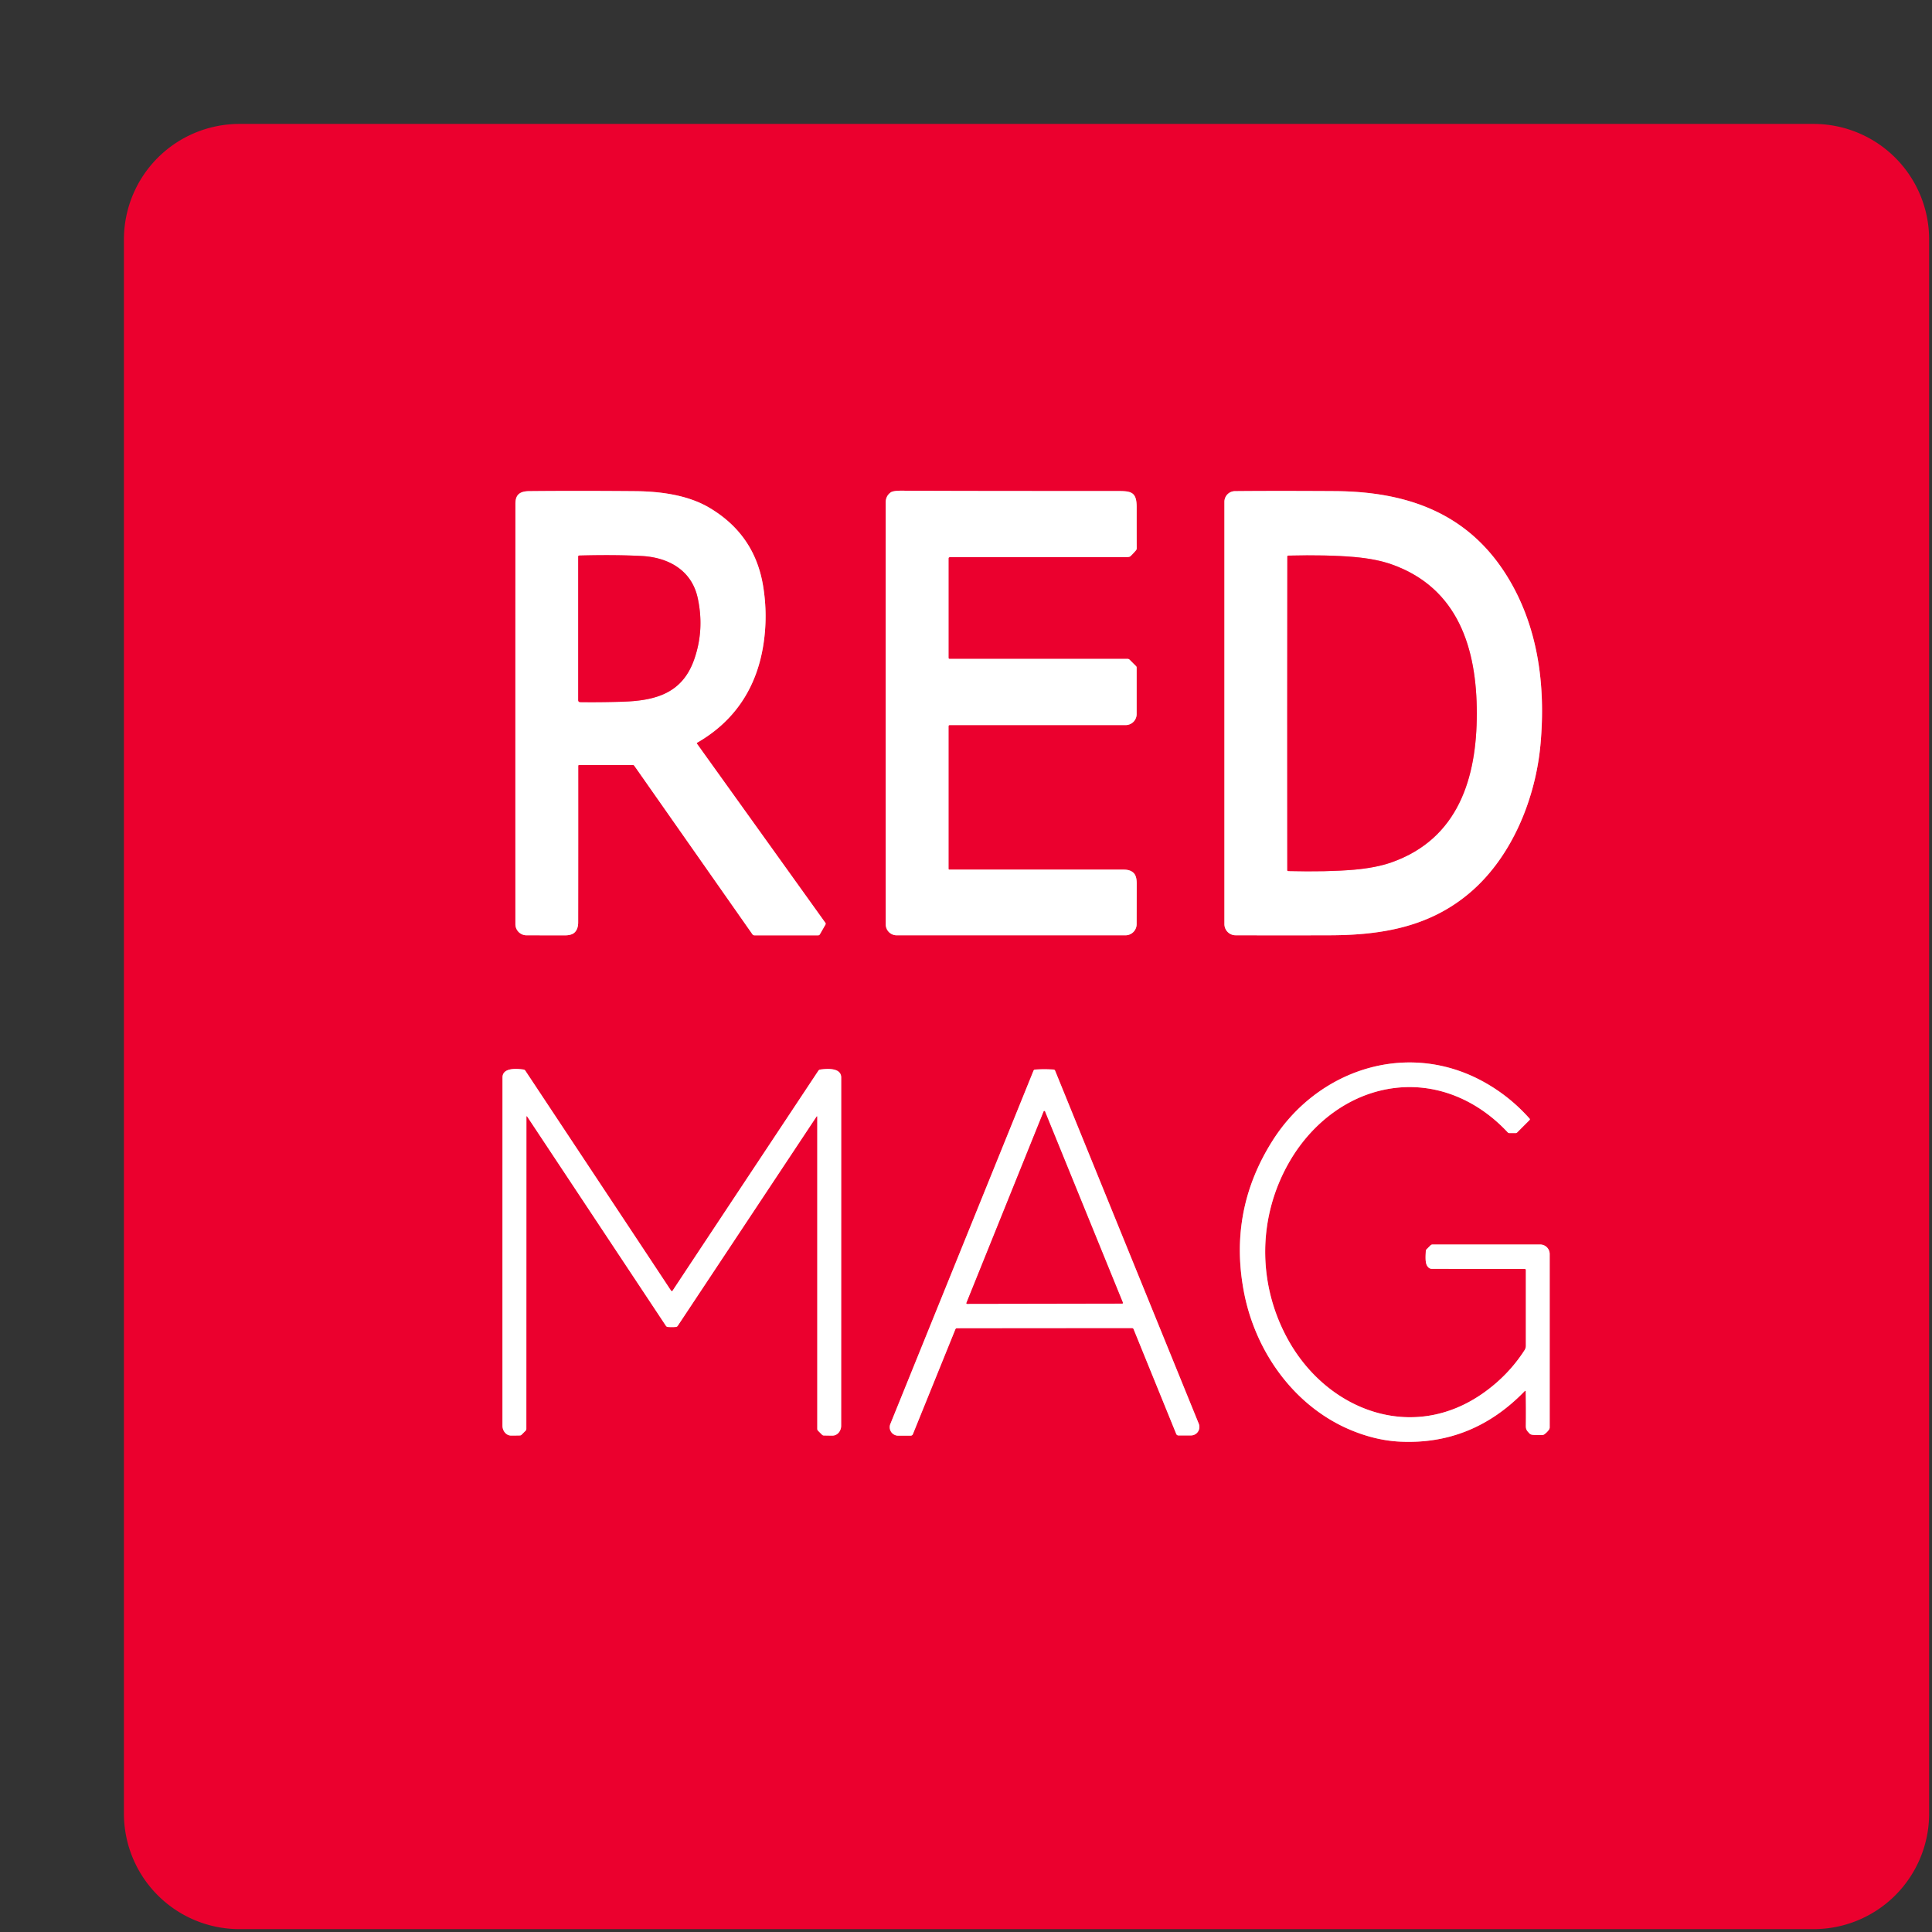 <?xml version="1.0" encoding="UTF-8" standalone="no"?>
<!DOCTYPE svg PUBLIC "-//W3C//DTD SVG 1.1//EN" "http://www.w3.org/Graphics/SVG/1.1/DTD/svg11.dtd">
<svg xmlns="http://www.w3.org/2000/svg" version="1.1" viewBox="0.00 0.00 842.00 842.00">
<rect x="0.00" y="0.00" width="842.00" height="842.00" fill="#333333" stroke="none"/>
<g stroke-width="2.00" fill="none" stroke-linecap="butt">
<path stroke="#f58097" vector-effect="non-scaling-stroke" d="
  M 303.72 324.08
  A 0.26 0.26 0.0 0 1 303.80 323.70
  C 320.17 314.30 329.69 299.81 332.65 281.25
  Q 334.72 268.27 332.55 255.22
  Q 328.84 232.89 309.08 221.24
  C 299.74 215.72 287.71 214.14 276.77 214.06
  Q 250.89 213.85 230.69 214.05
  C 226.76 214.08 224.63 215.41 224.63 219.50
  Q 224.60 311.87 224.62 402.77
  A 4.85 4.85 0.0 0 0 229.46 407.62
  Q 243.17 407.64 246.02 407.65
  Q 248.91 407.66 250.23 406.56
  Q 251.97 405.09 251.98 402.00
  Q 252.02 367.87 252.00 333.78
  A 0.40 0.39 -90.0 0 1 252.39 333.38
  L 275.75 333.38
  A 0.87 0.87 0.0 0 1 276.46 333.75
  L 327.92 407.17
  Q 328.24 407.63 328.81 407.63
  L 356.56 407.63
  Q 357.06 407.63 357.31 407.20
  L 359.74 402.97
  A 0.74 0.73 42.5 0 0 359.70 402.17
  L 303.72 324.08"
/>
<path stroke="#f58097" vector-effect="non-scaling-stroke" d="
  M 413.96 242.84
  Q 429.50 242.83 490.50 242.81
  Q 491.08 242.81 491.68 242.75
  Q 492.40 242.68 492.72 242.36
  Q 494.16 240.95 495.07 239.85
  A 1.45 1.41 -25.8 0 0 495.40 238.94
  Q 495.37 233.05 495.38 221.01
  C 495.39 214.00 492.65 214.00 486.30 214.00
  Q 408.68 214.01 393.25 213.85
  Q 389.24 213.81 388.14 214.63
  Q 386.00 216.22 386.00 219.00
  Q 385.97 313.31 386.02 402.86
  A 4.76 4.76 0.0 0 0 390.78 407.62
  L 490.50 407.62
  A 4.87 4.87 0.0 0 0 495.37 402.76
  Q 495.39 395.69 495.40 385.00
  Q 495.40 382.08 494.32 380.75
  Q 492.89 379.00 489.75 379.00
  Q 451.73 378.96 413.75 379.00
  A 0.37 0.37 0.0 0 1 413.38 378.63
  L 413.38 316.56
  Q 413.38 316.01 413.93 316.01
  L 490.57 316.01
  A 4.80 4.80 0.0 0 0 495.37 311.21
  L 495.37 290.95
  A 0.89 0.89 0.0 0 0 495.11 290.32
  L 492.30 287.52
  A 1.19 1.15 67.2 0 0 491.46 287.16
  L 413.92 287.16
  Q 413.38 287.16 413.38 286.62
  L 413.38 243.42
  Q 413.38 242.84 413.96 242.84"
/>
<path stroke="#f58097" vector-effect="non-scaling-stroke" d="
  M 671.39 324.26
  C 673.68 298.65 670.31 272.84 656.72 250.97
  C 639.57 223.38 612.91 214.23 581.76 214.04
  Q 554.98 213.88 538.21 214.05
  A 4.64 4.64 0.0 0 0 533.62 218.69
  L 533.62 402.75
  A 4.86 4.86 0.0 0 0 538.47 407.61
  Q 560.20 407.67 579.81 407.61
  C 602.59 407.53 623.47 403.83 640.96 388.75
  C 659.22 373.03 669.31 347.58 671.39 324.26"
/>
<path stroke="#f58097" vector-effect="non-scaling-stroke" d="
  M 664.94 606.58
  Q 665.09 614.28 664.99 621.35
  C 664.96 623.15 665.59 623.68 666.69 624.84
  Q 667.21 625.39 669.05 625.39
  Q 670.47 625.38 672.15 625.39
  Q 672.66 625.39 673.07 625.09
  Q 674.31 624.17 675.07 623.06
  Q 675.38 622.61 675.38 622.06
  L 675.38 546.52
  A 4.14 4.14 0.0 0 0 671.24 542.38
  L 624.35 542.38
  A 1.30 1.30 0.0 0 0 623.43 542.76
  L 621.76 544.43
  Q 621.40 544.79 621.39 545.28
  C 621.35 546.59 621.02 549.86 621.83 551.41
  Q 622.64 552.97 624.01 552.98
  Q 626.65 553.00 664.50 553.01
  A 0.50 0.50 0.0 0 1 665.00 553.51
  L 665.00 586.49
  A 3.59 3.57 -28.9 0 1 664.44 588.41
  Q 657.43 599.32 646.55 607.04
  C 615.60 628.99 578.34 614.79 561.23 583.63
  C 547.74 559.09 548.11 529.62 562.45 505.48
  C 572.37 488.79 588.87 476.31 608.31 474.11
  C 626.89 472.00 644.31 479.79 657.07 493.48
  Q 657.38 493.82 657.84 493.82
  L 660.54 493.82
  Q 660.93 493.82 661.21 493.54
  L 666.57 488.17
  Q 666.90 487.84 666.59 487.49
  Q 657.91 477.72 646.55 471.46
  C 613.37 453.15 574.37 466.06 554.70 496.97
  Q 535.17 527.66 542.23 563.57
  C 547.38 589.75 564.61 613.49 589.38 623.52
  Q 600.02 627.83 610.28 628.30
  Q 641.69 629.77 664.40 606.36
  Q 664.93 605.82 664.94 606.58"
/>
<path stroke="#f58097" vector-effect="non-scaling-stroke" d="
  M 292.79 578.38
  Q 293.91 578.38 294.57 578.31
  Q 295.08 578.25 295.37 577.82
  L 355.77 486.75
  Q 356.19 486.12 356.19 486.88
  L 356.19 622.74
  A 1.17 1.13 23.2 0 0 356.53 623.55
  L 358.27 625.29
  Q 358.58 625.60 359.02 625.61
  Q 361.58 625.67 362.85 625.66
  C 365.00 625.64 366.59 623.62 366.59 621.38
  Q 366.61 545.50 366.61 469.61
  C 366.61 465.10 360.06 465.78 357.47 466.13
  Q 356.94 466.21 356.65 466.65
  Q 298.77 553.93 293.13 562.51
  Q 293.07 562.61 292.99 562.64
  Q 292.90 562.68 292.79 562.68
  Q 292.69 562.68 292.60 562.64
  Q 292.52 562.61 292.46 562.51
  Q 286.82 553.93 228.96 466.64
  Q 228.67 466.20 228.14 466.12
  C 225.55 465.77 219.00 465.08 219.00 469.59
  Q 218.98 545.48 218.99 621.36
  C 218.99 623.60 220.58 625.62 222.73 625.65
  Q 224.00 625.66 226.56 625.60
  Q 227.00 625.59 227.31 625.28
  L 229.05 623.54
  A 1.17 1.13 -23.1 0 0 229.39 622.73
  L 229.42 486.87
  Q 229.42 486.11 229.84 486.74
  L 290.22 577.82
  Q 290.51 578.25 291.01 578.31
  Q 291.68 578.38 292.79 578.38"
/>
<path stroke="#f58097" vector-effect="non-scaling-stroke" d="
  M 455.21 578.82
  Q 481.77 578.80 493.35 578.80
  A 0.75 0.74 -11.2 0 1 494.04 579.26
  L 512.63 624.95
  A 1.03 1.03 0.0 0 0 513.58 625.59
  L 519.03 625.59
  A 3.70 3.69 78.9 0 0 522.45 620.50
  L 459.85 466.66
  Q 459.64 466.15 459.10 466.12
  Q 456.53 465.99 455.12 465.99
  Q 453.71 465.99 451.15 466.13
  Q 450.61 466.16 450.40 466.67
  L 388.03 620.60
  A 3.70 3.69 -79.0 0 0 391.45 625.69
  L 396.90 625.68
  A 1.03 1.03 0.0 0 0 397.85 625.04
  L 416.37 579.32
  A 0.75 0.74 11.2 0 1 417.06 578.86
  Q 428.64 578.84 455.21 578.82"
/>
<path stroke="#f58097" vector-effect="non-scaling-stroke" d="
  M 279.63 242.31
  Q 267.71 241.70 252.43 242.11
  A 0.44 0.43 -0.7 0 0 252.00 242.54
  L 252.00 305.06
  Q 252.00 305.98 252.92 306.00
  Q 261.38 306.12 271.27 305.82
  C 285.71 305.37 297.40 302.18 302.56 287.34
  Q 307.08 274.39 304.06 260.55
  C 301.43 248.51 291.30 242.91 279.63 242.31"
/>
<path stroke="#f58097" vector-effect="non-scaling-stroke" d="
  M 561.00 310.88
  Q 561.00 374.28 561.03 379.24
  Q 561.04 379.61 561.41 379.62
  Q 578.45 380.03 590.02 379.04
  Q 599.71 378.21 606.53 375.80
  C 635.52 365.52 643.62 339.11 643.62 310.89
  C 643.62 282.67 635.53 256.26 606.54 245.98
  Q 599.72 243.57 590.03 242.74
  Q 578.46 241.74 561.42 242.15
  Q 561.05 242.16 561.05 242.53
  Q 561.01 247.49 561.00 310.88"
/>
<path stroke="#f58097" vector-effect="non-scaling-stroke" d="
  M 421.21 567.81
  A 0.31 0.31 0.0 0 0 421.49 568.24
  L 489.06 568.12
  A 0.31 0.31 0.0 0 0 489.35 567.69
  L 455.42 484.41
  A 0.31 0.31 0.0 0 0 454.85 484.42
  L 421.21 567.81"
/>
</g>
<path fill="#eb002e" d="
  M 840.75 790.40
  A 50.35 50.35 0.0 0 1 790.40 840.75
  L 104.36 840.75
  A 50.35 50.35 0.0 0 1 54.01 790.40
  L 54.01 104.36
  A 50.35 50.35 0.0 0 1 104.36 54.01
  L 790.40 54.01
  A 50.35 50.35 0.0 0 1 840.75 104.36
  L 840.75 790.40
  Z
  M 303.72 324.08
  A 0.26 0.26 0.0 0 1 303.80 323.70
  C 320.17 314.30 329.69 299.81 332.65 281.25
  Q 334.72 268.27 332.55 255.22
  Q 328.84 232.89 309.08 221.24
  C 299.74 215.72 287.71 214.14 276.77 214.06
  Q 250.89 213.85 230.69 214.05
  C 226.76 214.08 224.63 215.41 224.63 219.50
  Q 224.60 311.87 224.62 402.77
  A 4.85 4.85 0.0 0 0 229.46 407.62
  Q 243.17 407.64 246.02 407.65
  Q 248.91 407.66 250.23 406.56
  Q 251.97 405.09 251.98 402.00
  Q 252.02 367.87 252.00 333.78
  A 0.40 0.39 -90.0 0 1 252.39 333.38
  L 275.75 333.38
  A 0.87 0.87 0.0 0 1 276.46 333.75
  L 327.92 407.17
  Q 328.24 407.63 328.81 407.63
  L 356.56 407.63
  Q 357.06 407.63 357.31 407.20
  L 359.74 402.97
  A 0.74 0.73 42.5 0 0 359.70 402.17
  L 303.72 324.08
  Z
  M 413.96 242.84
  Q 429.50 242.83 490.50 242.81
  Q 491.08 242.81 491.68 242.75
  Q 492.40 242.68 492.72 242.36
  Q 494.16 240.95 495.07 239.85
  A 1.45 1.41 -25.8 0 0 495.40 238.94
  Q 495.37 233.05 495.38 221.01
  C 495.39 214.00 492.65 214.00 486.30 214.00
  Q 408.68 214.01 393.25 213.85
  Q 389.24 213.81 388.14 214.63
  Q 386.00 216.22 386.00 219.00
  Q 385.97 313.31 386.02 402.86
  A 4.76 4.76 0.0 0 0 390.78 407.62
  L 490.50 407.62
  A 4.87 4.87 0.0 0 0 495.37 402.76
  Q 495.39 395.69 495.40 385.00
  Q 495.40 382.08 494.32 380.75
  Q 492.89 379.00 489.75 379.00
  Q 451.73 378.96 413.75 379.00
  A 0.37 0.37 0.0 0 1 413.38 378.63
  L 413.38 316.56
  Q 413.38 316.01 413.93 316.01
  L 490.57 316.01
  A 4.80 4.80 0.0 0 0 495.37 311.21
  L 495.37 290.95
  A 0.89 0.89 0.0 0 0 495.11 290.32
  L 492.30 287.52
  A 1.19 1.15 67.2 0 0 491.46 287.16
  L 413.92 287.16
  Q 413.38 287.16 413.38 286.62
  L 413.38 243.42
  Q 413.38 242.84 413.96 242.84
  Z
  M 671.39 324.26
  C 673.68 298.65 670.31 272.84 656.72 250.97
  C 639.57 223.38 612.91 214.23 581.76 214.04
  Q 554.98 213.88 538.21 214.05
  A 4.64 4.64 0.0 0 0 533.62 218.69
  L 533.62 402.75
  A 4.86 4.86 0.0 0 0 538.47 407.61
  Q 560.20 407.67 579.81 407.61
  C 602.59 407.53 623.47 403.83 640.96 388.75
  C 659.22 373.03 669.31 347.58 671.39 324.26
  Z
  M 664.94 606.58
  Q 665.09 614.28 664.99 621.35
  C 664.96 623.15 665.59 623.68 666.69 624.84
  Q 667.21 625.39 669.05 625.39
  Q 670.47 625.38 672.15 625.39
  Q 672.66 625.39 673.07 625.09
  Q 674.31 624.17 675.07 623.06
  Q 675.38 622.61 675.38 622.06
  L 675.38 546.52
  A 4.14 4.14 0.0 0 0 671.24 542.38
  L 624.35 542.38
  A 1.30 1.30 0.0 0 0 623.43 542.76
  L 621.76 544.43
  Q 621.40 544.79 621.39 545.28
  C 621.35 546.59 621.02 549.86 621.83 551.41
  Q 622.64 552.97 624.01 552.98
  Q 626.65 553.00 664.50 553.01
  A 0.50 0.50 0.0 0 1 665.00 553.51
  L 665.00 586.49
  A 3.59 3.57 -28.9 0 1 664.44 588.41
  Q 657.43 599.32 646.55 607.04
  C 615.60 628.99 578.34 614.79 561.23 583.63
  C 547.74 559.09 548.11 529.62 562.45 505.48
  C 572.37 488.79 588.87 476.31 608.31 474.11
  C 626.89 472.00 644.31 479.79 657.07 493.48
  Q 657.38 493.82 657.84 493.82
  L 660.54 493.82
  Q 660.93 493.82 661.21 493.54
  L 666.57 488.17
  Q 666.90 487.84 666.59 487.49
  Q 657.91 477.72 646.55 471.46
  C 613.37 453.15 574.37 466.06 554.70 496.97
  Q 535.17 527.66 542.23 563.57
  C 547.38 589.75 564.61 613.49 589.38 623.52
  Q 600.02 627.83 610.28 628.30
  Q 641.69 629.77 664.40 606.36
  Q 664.93 605.82 664.94 606.58
  Z
  M 292.79 578.38
  Q 293.91 578.38 294.57 578.31
  Q 295.08 578.25 295.37 577.82
  L 355.77 486.75
  Q 356.19 486.12 356.19 486.88
  L 356.19 622.74
  A 1.17 1.13 23.2 0 0 356.53 623.55
  L 358.27 625.29
  Q 358.58 625.60 359.02 625.61
  Q 361.58 625.67 362.85 625.66
  C 365.00 625.64 366.59 623.62 366.59 621.38
  Q 366.61 545.50 366.61 469.61
  C 366.61 465.10 360.06 465.78 357.47 466.13
  Q 356.94 466.21 356.65 466.65
  Q 298.77 553.93 293.13 562.51
  Q 293.07 562.61 292.99 562.64
  Q 292.90 562.68 292.79 562.68
  Q 292.69 562.68 292.60 562.64
  Q 292.52 562.61 292.46 562.51
  Q 286.82 553.93 228.96 466.64
  Q 228.67 466.20 228.14 466.12
  C 225.55 465.77 219.00 465.08 219.00 469.59
  Q 218.98 545.48 218.99 621.36
  C 218.99 623.60 220.58 625.62 222.73 625.65
  Q 224.00 625.66 226.56 625.60
  Q 227.00 625.59 227.31 625.28
  L 229.05 623.54
  A 1.17 1.13 -23.1 0 0 229.39 622.73
  L 229.42 486.87
  Q 229.42 486.11 229.84 486.74
  L 290.22 577.82
  Q 290.51 578.25 291.01 578.31
  Q 291.68 578.38 292.79 578.38
  Z
  M 455.21 578.82
  Q 481.77 578.80 493.35 578.80
  A 0.75 0.74 -11.2 0 1 494.04 579.26
  L 512.63 624.95
  A 1.03 1.03 0.0 0 0 513.58 625.59
  L 519.03 625.59
  A 3.70 3.69 78.9 0 0 522.45 620.50
  L 459.85 466.66
  Q 459.64 466.15 459.10 466.12
  Q 456.53 465.99 455.12 465.99
  Q 453.71 465.99 451.15 466.13
  Q 450.61 466.16 450.40 466.67
  L 388.03 620.60
  A 3.70 3.69 -79.0 0 0 391.45 625.69
  L 396.90 625.68
  A 1.03 1.03 0.0 0 0 397.85 625.04
  L 416.37 579.32
  A 0.75 0.74 11.2 0 1 417.06 578.86
  Q 428.64 578.84 455.21 578.82
  Z"
/>
<path fill="#ffffff" d="
  M 303.72 324.08
  L 359.70 402.17
  A 0.74 0.73 42.5 0 1 359.74 402.97
  L 357.31 407.20
  Q 357.06 407.63 356.56 407.63
  L 328.81 407.63
  Q 328.24 407.63 327.92 407.17
  L 276.46 333.75
  A 0.87 0.87 0.0 0 0 275.75 333.38
  L 252.39 333.38
  A 0.40 0.39 -90.0 0 0 252.00 333.78
  Q 252.02 367.87 251.98 402.00
  Q 251.97 405.09 250.23 406.56
  Q 248.91 407.66 246.02 407.65
  Q 243.17 407.64 229.46 407.62
  A 4.85 4.85 0.0 0 1 224.62 402.77
  Q 224.60 311.87 224.63 219.50
  C 224.63 215.41 226.76 214.08 230.69 214.05
  Q 250.89 213.85 276.77 214.06
  C 287.71 214.14 299.74 215.72 309.08 221.24
  Q 328.84 232.89 332.55 255.22
  Q 334.72 268.27 332.65 281.25
  C 329.69 299.81 320.17 314.30 303.80 323.70
  A 0.26 0.26 0.0 0 0 303.72 324.08
  Z
  M 279.63 242.31
  Q 267.71 241.70 252.43 242.11
  A 0.44 0.43 -0.7 0 0 252.00 242.54
  L 252.00 305.06
  Q 252.00 305.98 252.92 306.00
  Q 261.38 306.12 271.27 305.82
  C 285.71 305.37 297.40 302.18 302.56 287.34
  Q 307.08 274.39 304.06 260.55
  C 301.43 248.51 291.30 242.91 279.63 242.31
  Z"
/>
<path fill="#ffffff" d="
  M 413.38 243.42
  L 413.38 286.62
  Q 413.38 287.16 413.92 287.16
  L 491.46 287.16
  A 1.19 1.15 67.2 0 1 492.30 287.52
  L 495.11 290.32
  A 0.89 0.89 0.0 0 1 495.37 290.95
  L 495.37 311.21
  A 4.80 4.80 0.0 0 1 490.57 316.01
  L 413.93 316.01
  Q 413.38 316.01 413.38 316.56
  L 413.38 378.63
  A 0.37 0.37 0.0 0 0 413.75 379.00
  Q 451.73 378.96 489.75 379.00
  Q 492.89 379.00 494.32 380.75
  Q 495.40 382.08 495.40 385.00
  Q 495.39 395.69 495.37 402.76
  A 4.87 4.87 0.0 0 1 490.50 407.62
  L 390.78 407.62
  A 4.76 4.76 0.0 0 1 386.02 402.86
  Q 385.97 313.31 386.00 219.00
  Q 386.00 216.22 388.14 214.63
  Q 389.24 213.81 393.25 213.85
  Q 408.68 214.01 486.30 214.00
  C 492.65 214.00 495.39 214.00 495.38 221.01
  Q 495.37 233.05 495.40 238.94
  A 1.45 1.41 -25.8 0 1 495.07 239.85
  Q 494.16 240.95 492.72 242.36
  Q 492.40 242.68 491.68 242.75
  Q 491.08 242.81 490.50 242.81
  Q 429.50 242.83 413.96 242.84
  Q 413.38 242.84 413.38 243.42
  Z"
/>
<path fill="#ffffff" d="
  M 656.72 250.97
  C 670.31 272.84 673.68 298.65 671.39 324.26
  C 669.31 347.58 659.22 373.03 640.96 388.75
  C 623.47 403.83 602.59 407.53 579.81 407.61
  Q 560.20 407.67 538.47 407.61
  A 4.86 4.86 0.0 0 1 533.62 402.75
  L 533.62 218.69
  A 4.64 4.64 0.0 0 1 538.21 214.05
  Q 554.98 213.88 581.76 214.04
  C 612.91 214.23 639.57 223.38 656.72 250.97
  Z
  M 561.00 310.88
  Q 561.00 374.28 561.03 379.24
  Q 561.04 379.61 561.41 379.62
  Q 578.45 380.03 590.02 379.04
  Q 599.71 378.21 606.53 375.80
  C 635.52 365.52 643.62 339.11 643.62 310.89
  C 643.62 282.67 635.53 256.26 606.54 245.98
  Q 599.72 243.57 590.03 242.74
  Q 578.46 241.74 561.42 242.15
  Q 561.05 242.16 561.05 242.53
  Q 561.01 247.49 561.00 310.88
  Z"
/>
<path fill="#eb002e" d="
  M 279.63 242.31
  C 291.30 242.91 301.43 248.51 304.06 260.55
  Q 307.08 274.39 302.56 287.34
  C 297.40 302.18 285.71 305.37 271.27 305.82
  Q 261.38 306.12 252.92 306.00
  Q 252.00 305.98 252.00 305.06
  L 252.00 242.54
  A 0.44 0.43 -0.7 0 1 252.43 242.11
  Q 267.71 241.70 279.63 242.31
  Z"
/>
<path fill="#eb002e" d="
  M 643.62 310.89
  C 643.62 339.11 635.52 365.52 606.53 375.80
  Q 599.71 378.21 590.02 379.04
  Q 578.45 380.03 561.41 379.62
  Q 561.04 379.61 561.03 379.24
  Q 561.00 374.28 561.00 310.88
  Q 561.01 247.49 561.05 242.53
  Q 561.05 242.16 561.42 242.15
  Q 578.46 241.74 590.03 242.74
  Q 599.72 243.57 606.54 245.98
  C 635.53 256.26 643.62 282.67 643.62 310.89
  Z"
/>
<path fill="#ffffff" d="
  M 664.40 606.36
  Q 641.69 629.77 610.28 628.30
  Q 600.02 627.83 589.38 623.52
  C 564.61 613.49 547.38 589.75 542.23 563.57
  Q 535.17 527.66 554.70 496.97
  C 574.37 466.06 613.37 453.15 646.55 471.46
  Q 657.91 477.72 666.59 487.49
  Q 666.90 487.84 666.57 488.17
  L 661.21 493.54
  Q 660.93 493.82 660.54 493.82
  L 657.84 493.82
  Q 657.38 493.82 657.07 493.48
  C 644.31 479.79 626.89 472.00 608.31 474.11
  C 588.87 476.31 572.37 488.79 562.45 505.48
  C 548.11 529.62 547.74 559.09 561.23 583.63
  C 578.34 614.79 615.60 628.99 646.55 607.04
  Q 657.43 599.32 664.44 588.41
  A 3.59 3.57 -28.9 0 0 665.00 586.49
  L 665.00 553.51
  A 0.50 0.50 0.0 0 0 664.50 553.01
  Q 626.65 553.00 624.01 552.98
  Q 622.64 552.97 621.83 551.41
  C 621.02 549.86 621.35 546.59 621.39 545.28
  Q 621.40 544.79 621.76 544.43
  L 623.43 542.76
  A 1.30 1.30 0.0 0 1 624.35 542.38
  L 671.24 542.38
  A 4.14 4.14 0.0 0 1 675.38 546.52
  L 675.38 622.06
  Q 675.38 622.61 675.07 623.06
  Q 674.31 624.17 673.07 625.09
  Q 672.66 625.39 672.15 625.39
  Q 670.47 625.38 669.05 625.39
  Q 667.21 625.39 666.69 624.84
  C 665.59 623.68 664.96 623.15 664.99 621.35
  Q 665.09 614.28 664.94 606.58
  Q 664.93 605.82 664.40 606.36
  Z"
/>
<path fill="#ffffff" d="
  M 292.79 562.68
  Q 292.90 562.68 292.99 562.64
  Q 293.07 562.61 293.13 562.51
  Q 298.77 553.93 356.65 466.65
  Q 356.94 466.21 357.47 466.13
  C 360.06 465.78 366.61 465.10 366.61 469.61
  Q 366.61 545.50 366.59 621.38
  C 366.59 623.62 365.00 625.64 362.85 625.66
  Q 361.58 625.67 359.02 625.61
  Q 358.58 625.60 358.27 625.29
  L 356.53 623.55
  A 1.17 1.13 23.2 0 1 356.19 622.74
  L 356.19 486.88
  Q 356.19 486.12 355.77 486.75
  L 295.37 577.82
  Q 295.08 578.25 294.57 578.31
  Q 293.91 578.38 292.79 578.38
  Q 291.68 578.38 291.01 578.31
  Q 290.51 578.25 290.22 577.82
  L 229.84 486.74
  Q 229.42 486.11 229.42 486.87
  L 229.39 622.73
  A 1.17 1.13 -23.1 0 1 229.05 623.54
  L 227.31 625.28
  Q 227.00 625.59 226.56 625.60
  Q 224.00 625.66 222.73 625.65
  C 220.58 625.62 218.99 623.60 218.99 621.36
  Q 218.98 545.48 219.00 469.59
  C 219.00 465.08 225.55 465.77 228.14 466.12
  Q 228.67 466.20 228.96 466.64
  Q 286.82 553.93 292.46 562.51
  Q 292.52 562.61 292.60 562.64
  Q 292.69 562.68 292.79 562.68
  Z"
/>
<path fill="#ffffff" d="
  M 455.12 465.99
  Q 456.53 465.99 459.10 466.12
  Q 459.64 466.15 459.85 466.66
  L 522.45 620.50
  A 3.70 3.69 78.9 0 1 519.03 625.59
  L 513.58 625.59
  A 1.03 1.03 0.0 0 1 512.63 624.95
  L 494.04 579.26
  A 0.75 0.74 -11.2 0 0 493.35 578.80
  Q 481.77 578.80 455.21 578.82
  Q 428.64 578.84 417.06 578.86
  A 0.75 0.74 11.2 0 0 416.37 579.32
  L 397.85 625.04
  A 1.03 1.03 0.0 0 1 396.90 625.68
  L 391.45 625.69
  A 3.70 3.69 -79.0 0 1 388.03 620.60
  L 450.40 466.67
  Q 450.61 466.16 451.15 466.13
  Q 453.71 465.99 455.12 465.99
  Z
  M 421.21 567.81
  A 0.31 0.31 0.0 0 0 421.49 568.24
  L 489.06 568.12
  A 0.31 0.31 0.0 0 0 489.35 567.69
  L 455.42 484.41
  A 0.31 0.31 0.0 0 0 454.85 484.42
  L 421.21 567.81
  Z"
/>
<path fill="#eb002e" d="
  M 421.21 567.81
  L 454.85 484.42
  A 0.31 0.31 0.0 0 1 455.42 484.41
  L 489.35 567.69
  A 0.31 0.31 0.0 0 1 489.06 568.12
  L 421.49 568.24
  A 0.31 0.31 0.0 0 1 421.21 567.81
  Z"
/>
</svg>
